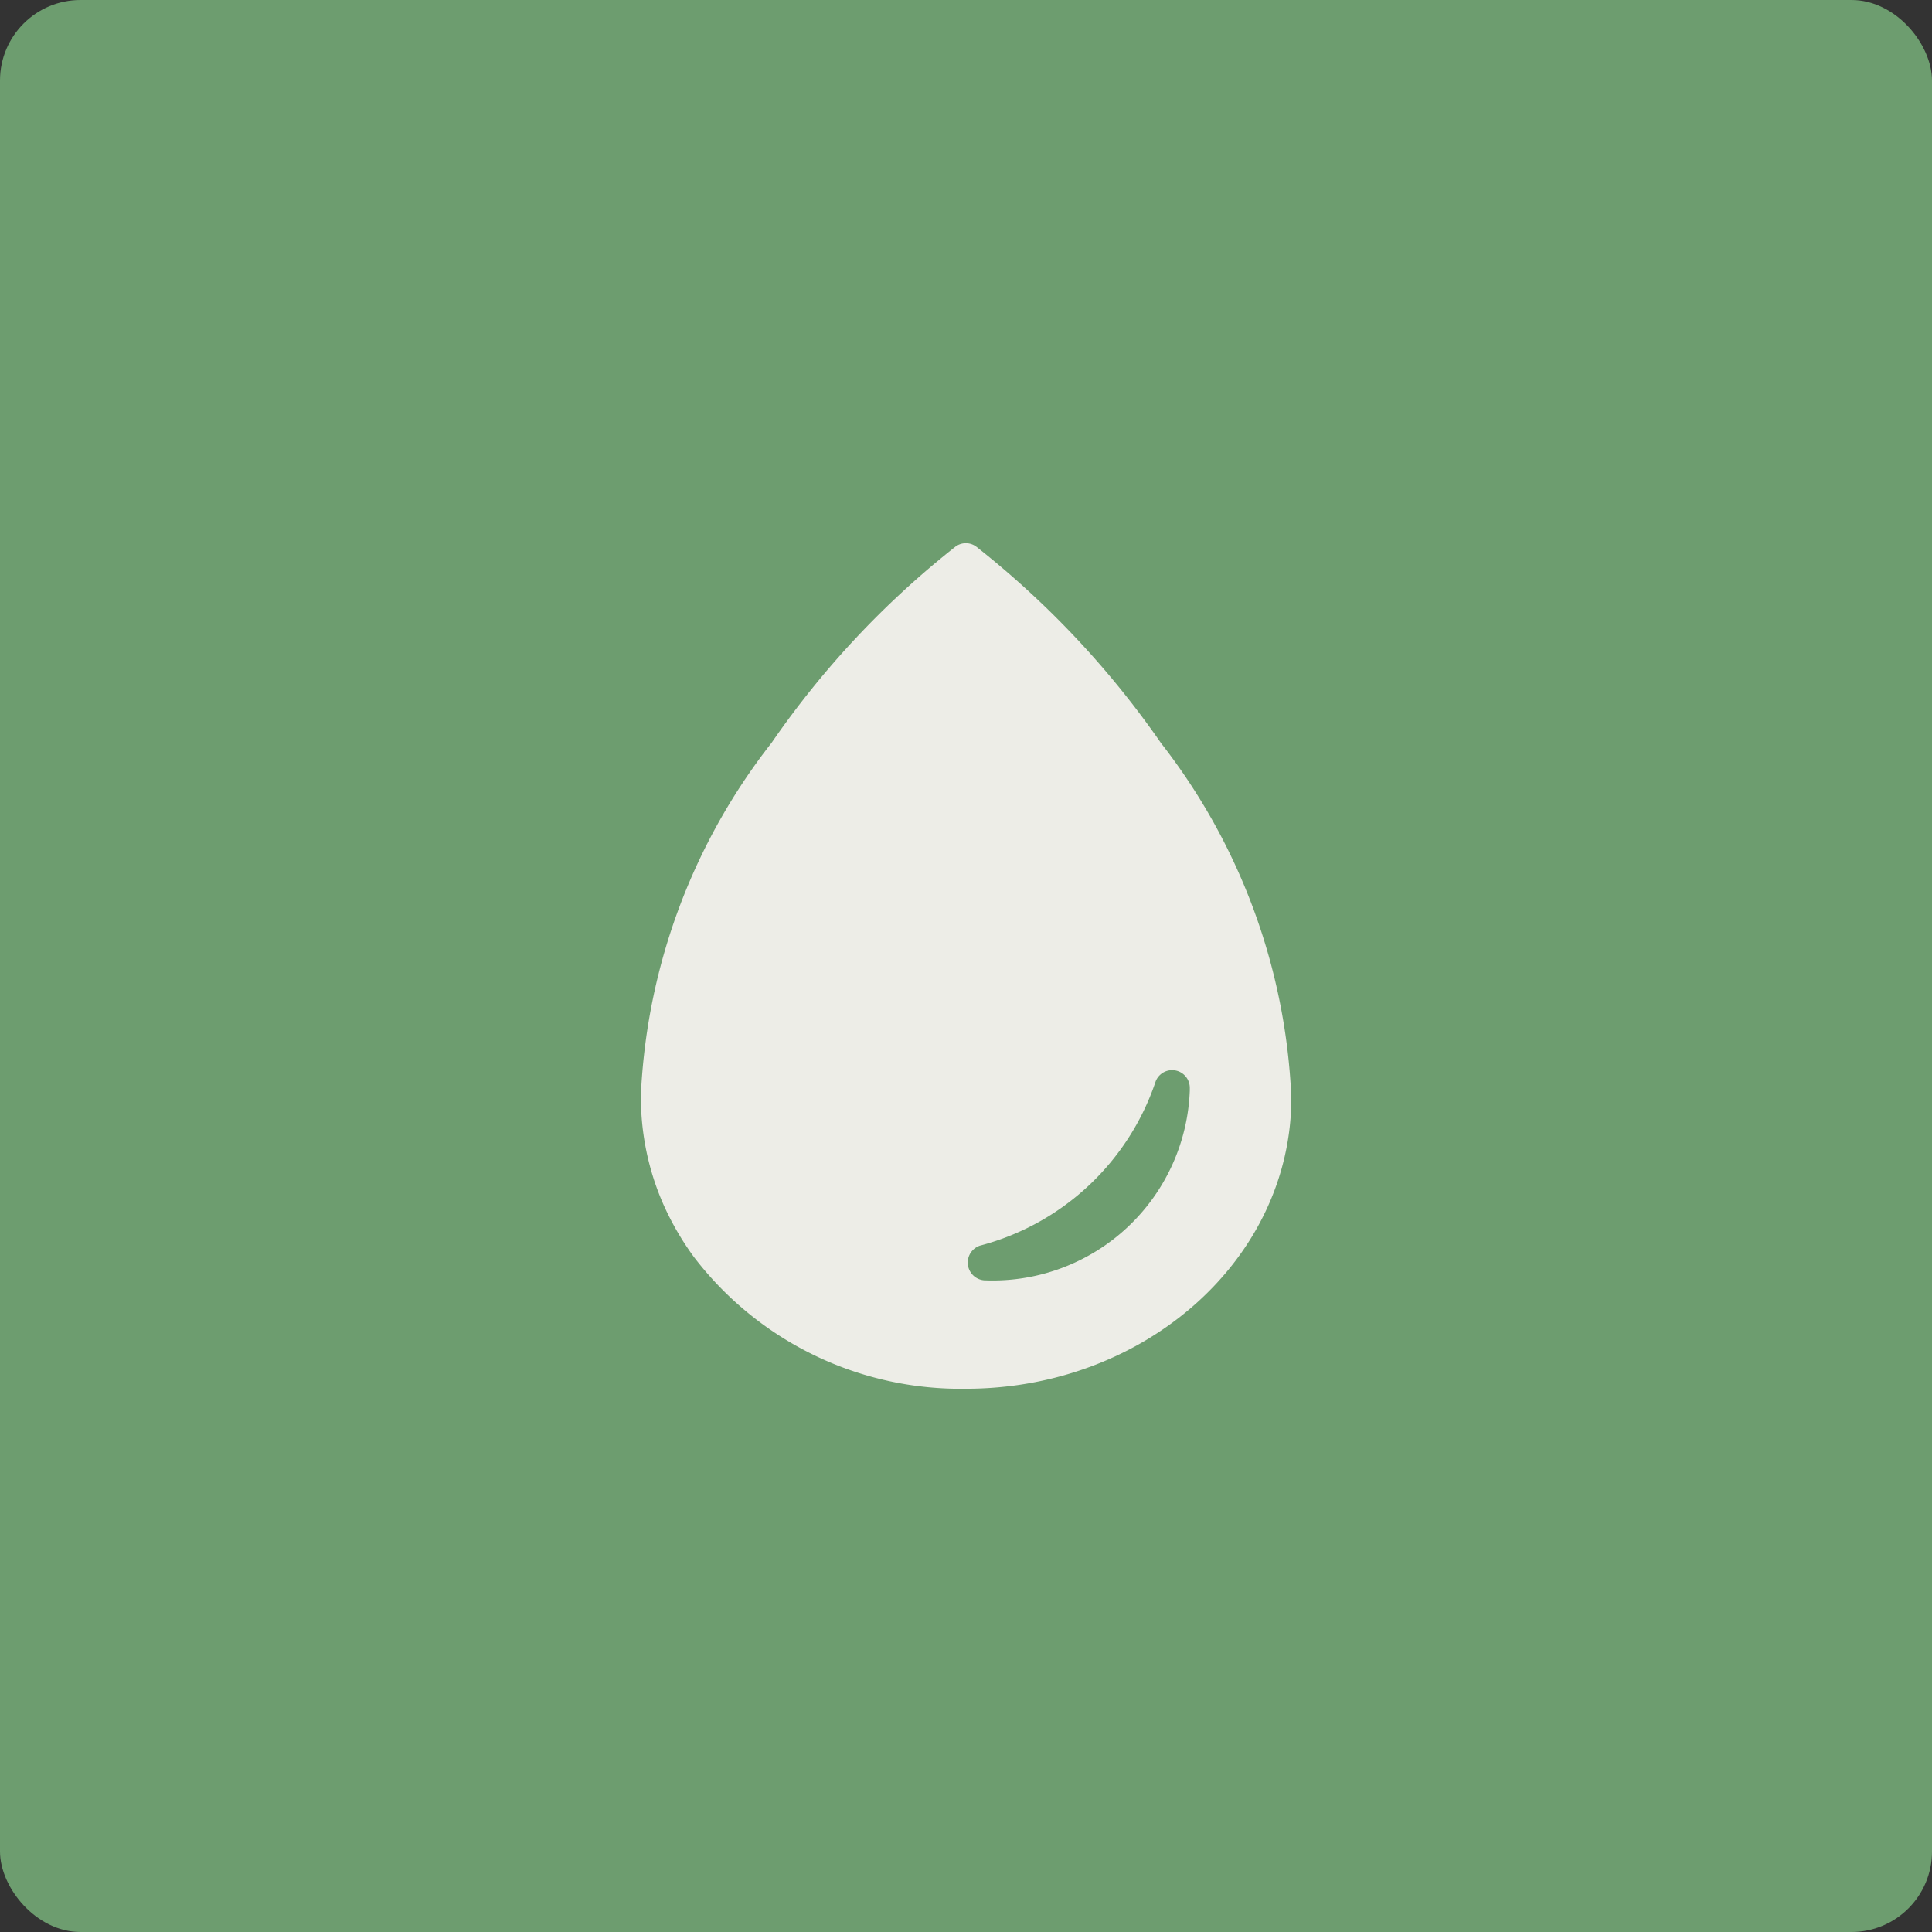 <?xml version="1.0" encoding="UTF-8" standalone="no"?><svg xmlns="http://www.w3.org/2000/svg" width="48" height="48" viewBox="0 0 48 48">
  <rect x="0" y="0" width="48" height="48" fill="#333333" stroke="none"/>
  <g id="Vatten" transform="translate(-533 -523)">
    <rect id="Rectangle_1661" data-name="Rectangle 1661" width="48" height="48" rx="2" transform="translate(533 523)" fill="#6d9d6f"/>
    <path id="Icon_ionic-ios-water" data-name="Icon ionic-ios-water" d="M19.677,8.344a22.581,22.581,0,0,0-4.585-4.878.432.432,0,0,0-.525-.005A22.3,22.3,0,0,0,10,8.334a15.318,15.318,0,0,0-3.242,8.63c0,.061-.005.126-.005.187a6.6,6.6,0,0,0,.55,2.631,7.1,7.1,0,0,0,.768,1.328,8.336,8.336,0,0,0,6.757,3.272c4.464,0,8.085-3.237,8.085-7.231A15.377,15.377,0,0,0,19.677,8.344ZM15.335,21.69h-.025a.443.443,0,0,1-.131-.864,6.287,6.287,0,0,0,4.363-4.08.439.439,0,0,1,.848.157v.071A4.9,4.9,0,0,1,15.335,21.69Z" transform="translate(542.17 533.121)" fill="#edede7"/>
  </g>
</svg>
